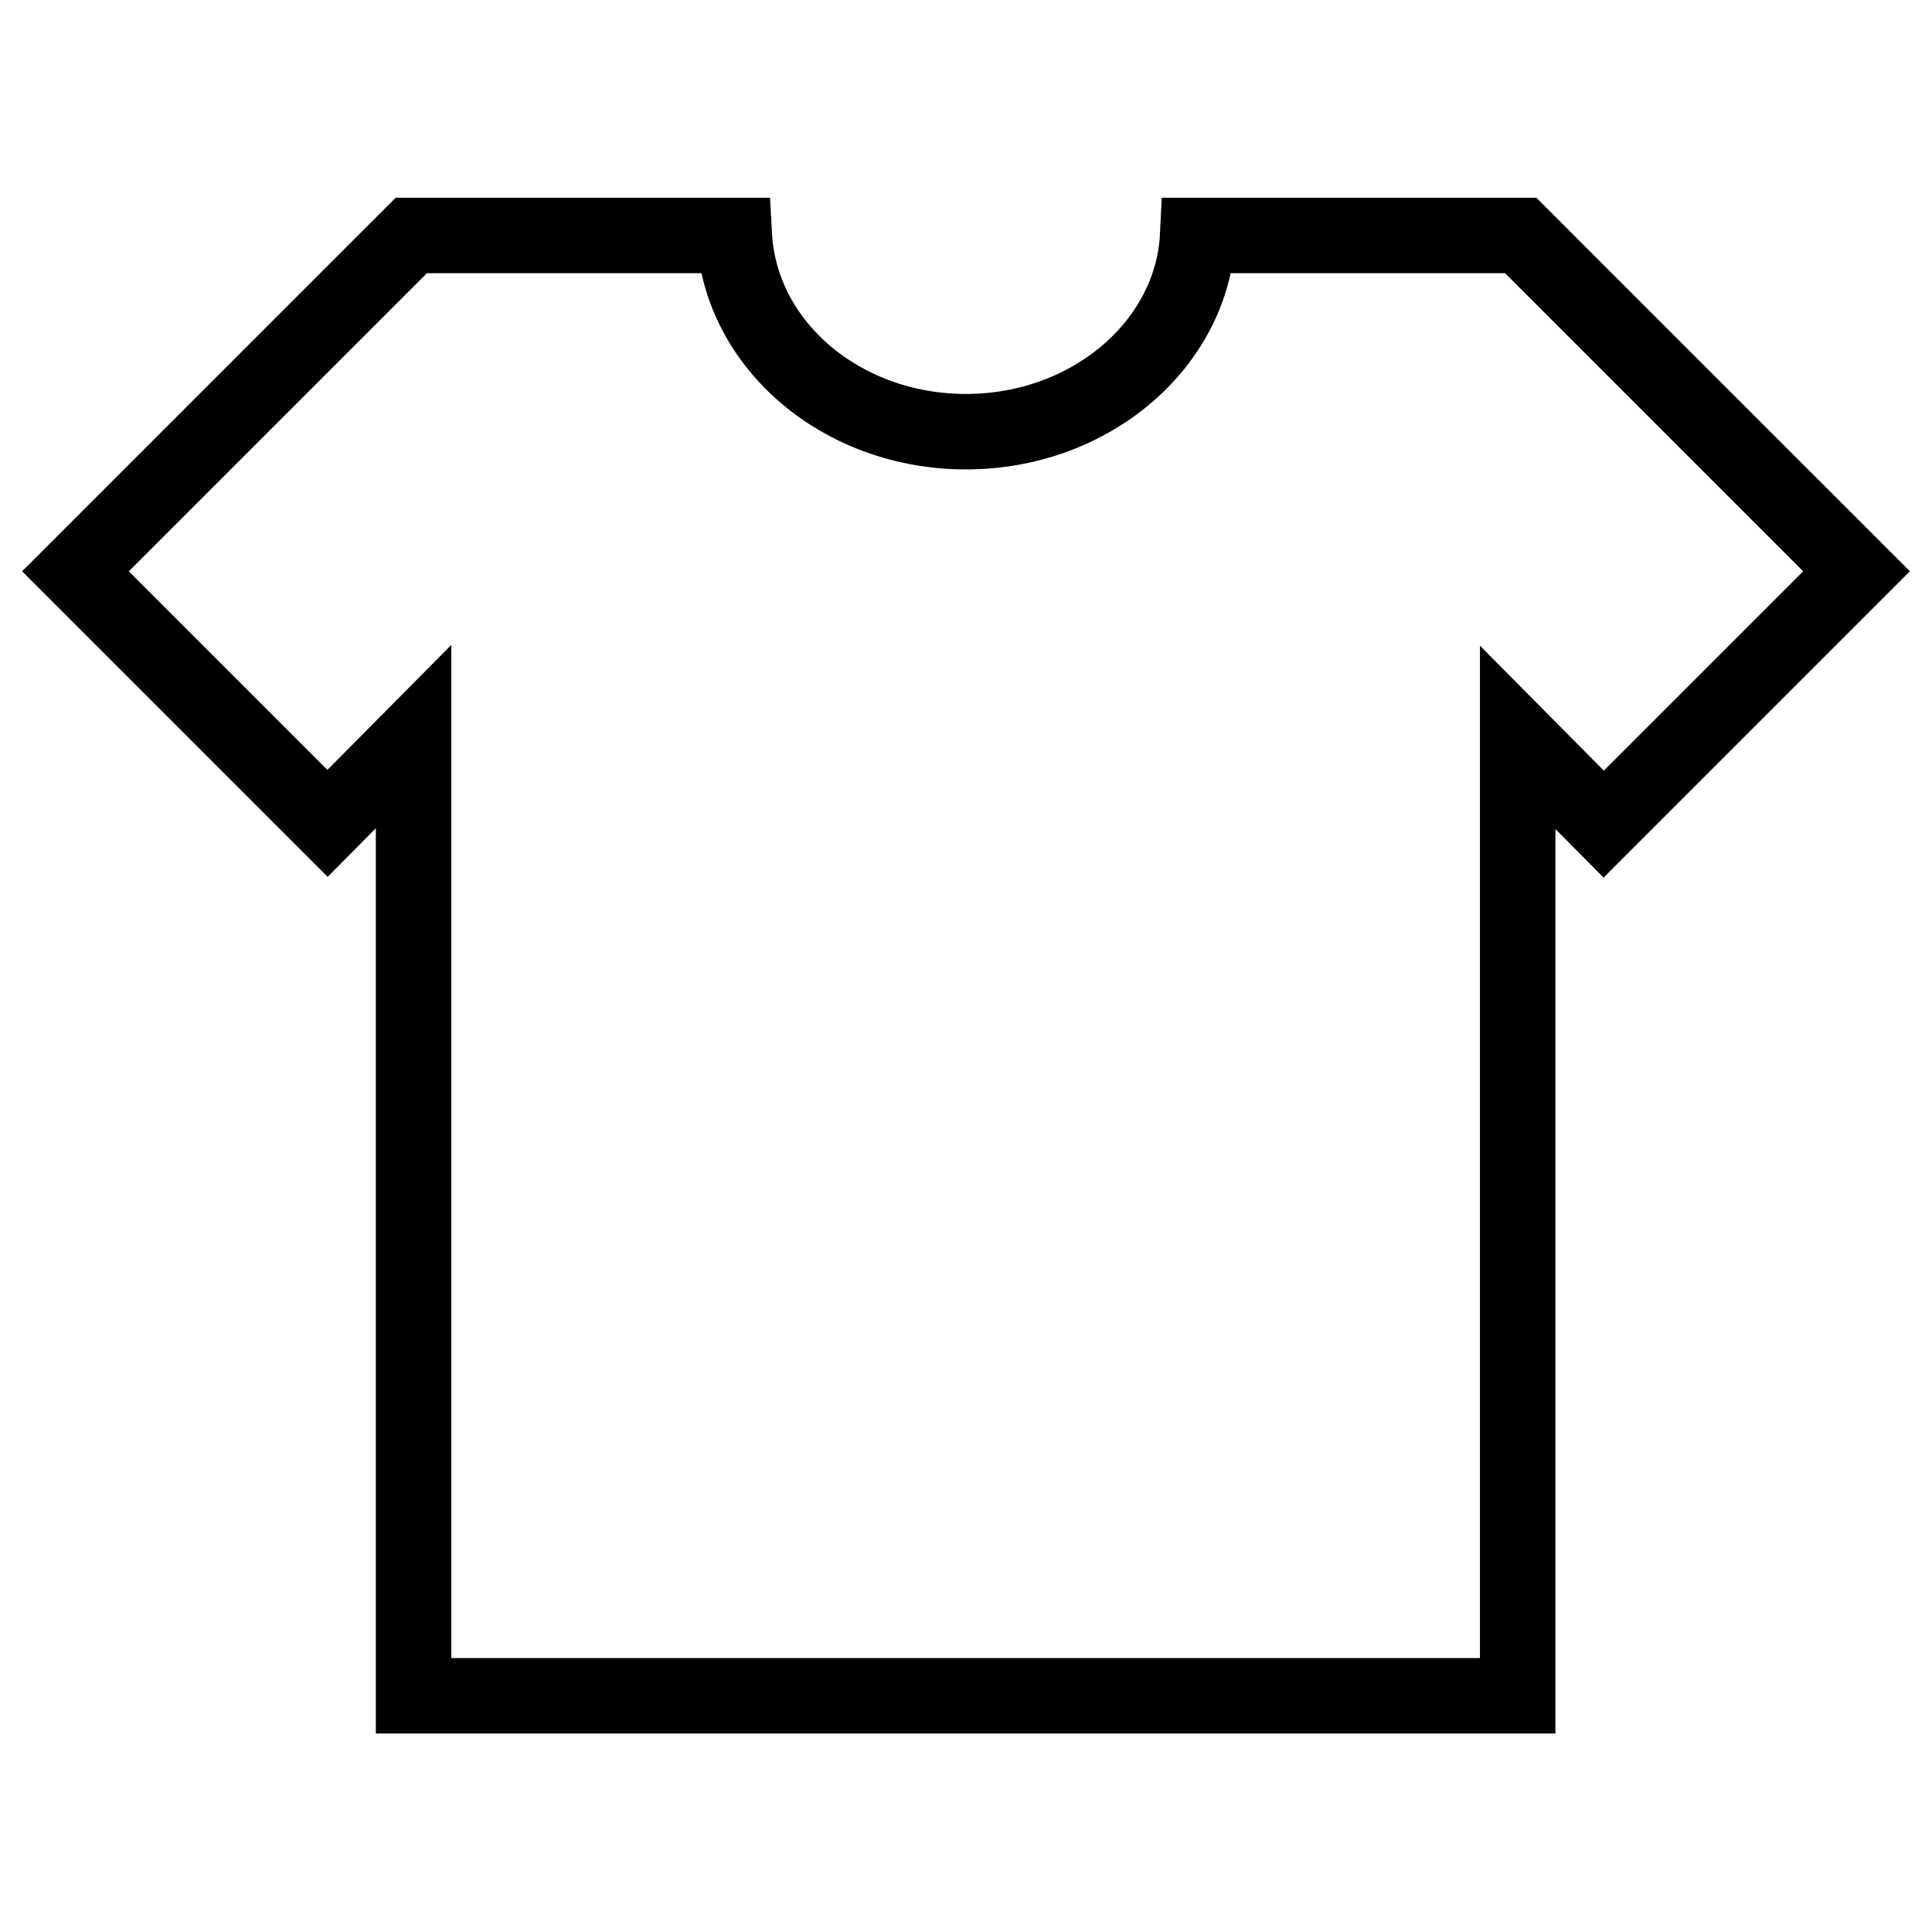 <?xml version="1.0" encoding="utf-8"?>
<!-- Svg Vector Icons : http://www.onlinewebfonts.com/icon -->
<!DOCTYPE svg PUBLIC "-//W3C//DTD SVG 1.1//EN" "http://www.w3.org/Graphics/SVG/1.1/DTD/svg11.dtd">
<svg version="1.1" xmlns="http://www.w3.org/2000/svg" xmlns:xlink="http://www.w3.org/1999/xlink" x="0px" y="0px" viewBox="0 0 256 256" enable-background="new 0 0 256 256" xml:space="preserve">
<g> <path stroke-width="10" fill-opacity="0" stroke="#000000"  d="M201.5,31.2h-42.8c-0.7,14.4-14.2,26-30.7,26c-16.5,0-29.9-11.5-30.7-26H54.5L10,75.7l33.4,33.4l11.4-11.5 v127.1h146.3V97.7l11.4,11.5L246,75.7L201.5,31.2z"/></g>
</svg>